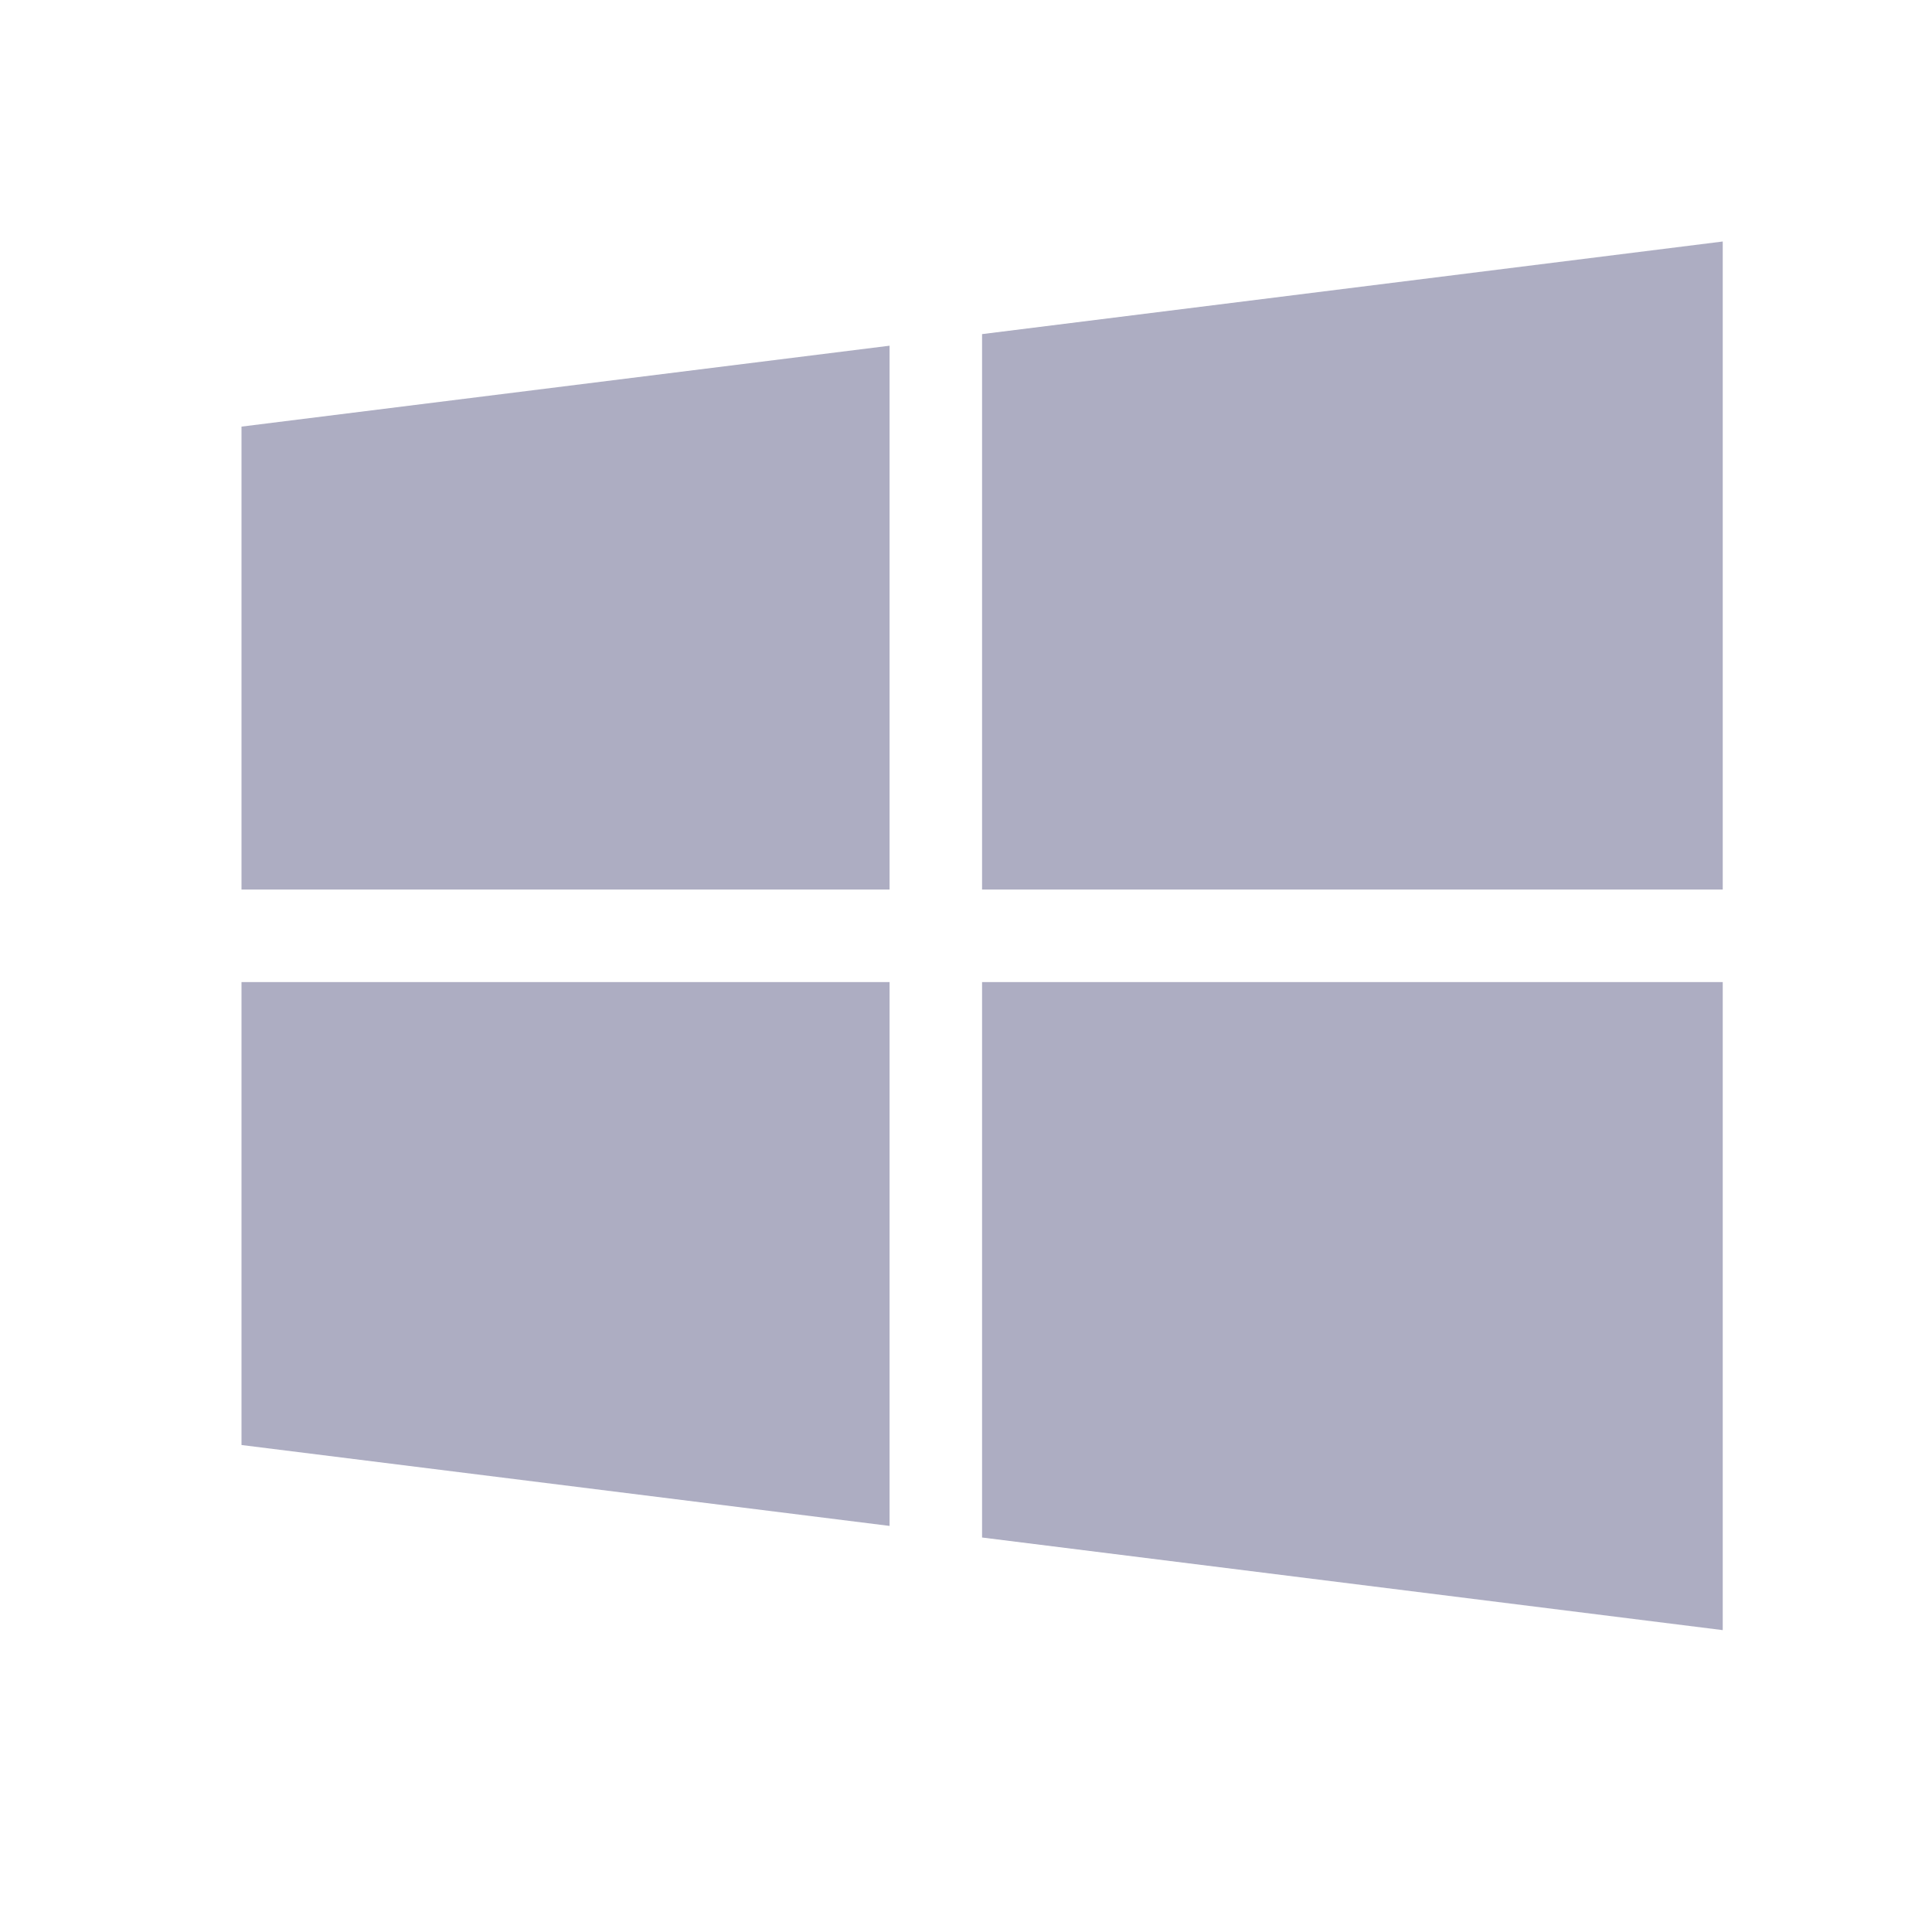<svg width="16" height="16" viewBox="0 0 16 16" fill="none" xmlns="http://www.w3.org/2000/svg">
<path d="M2 3.533V7.367H7.367V2.863L2 3.533Z" fill="#ADADC2"/>
<path d="M8.133 2.767V7.367H14.267V2L8.133 2.767Z" fill="#ADADC2"/>
<path d="M8.133 8.133V12.733L14.267 13.5V8.133H8.133Z" fill="#ADADC2"/>
<path d="M2 8.133V11.967L7.367 12.637V8.133H2Z" fill="#ADADC2"/>
</svg>
